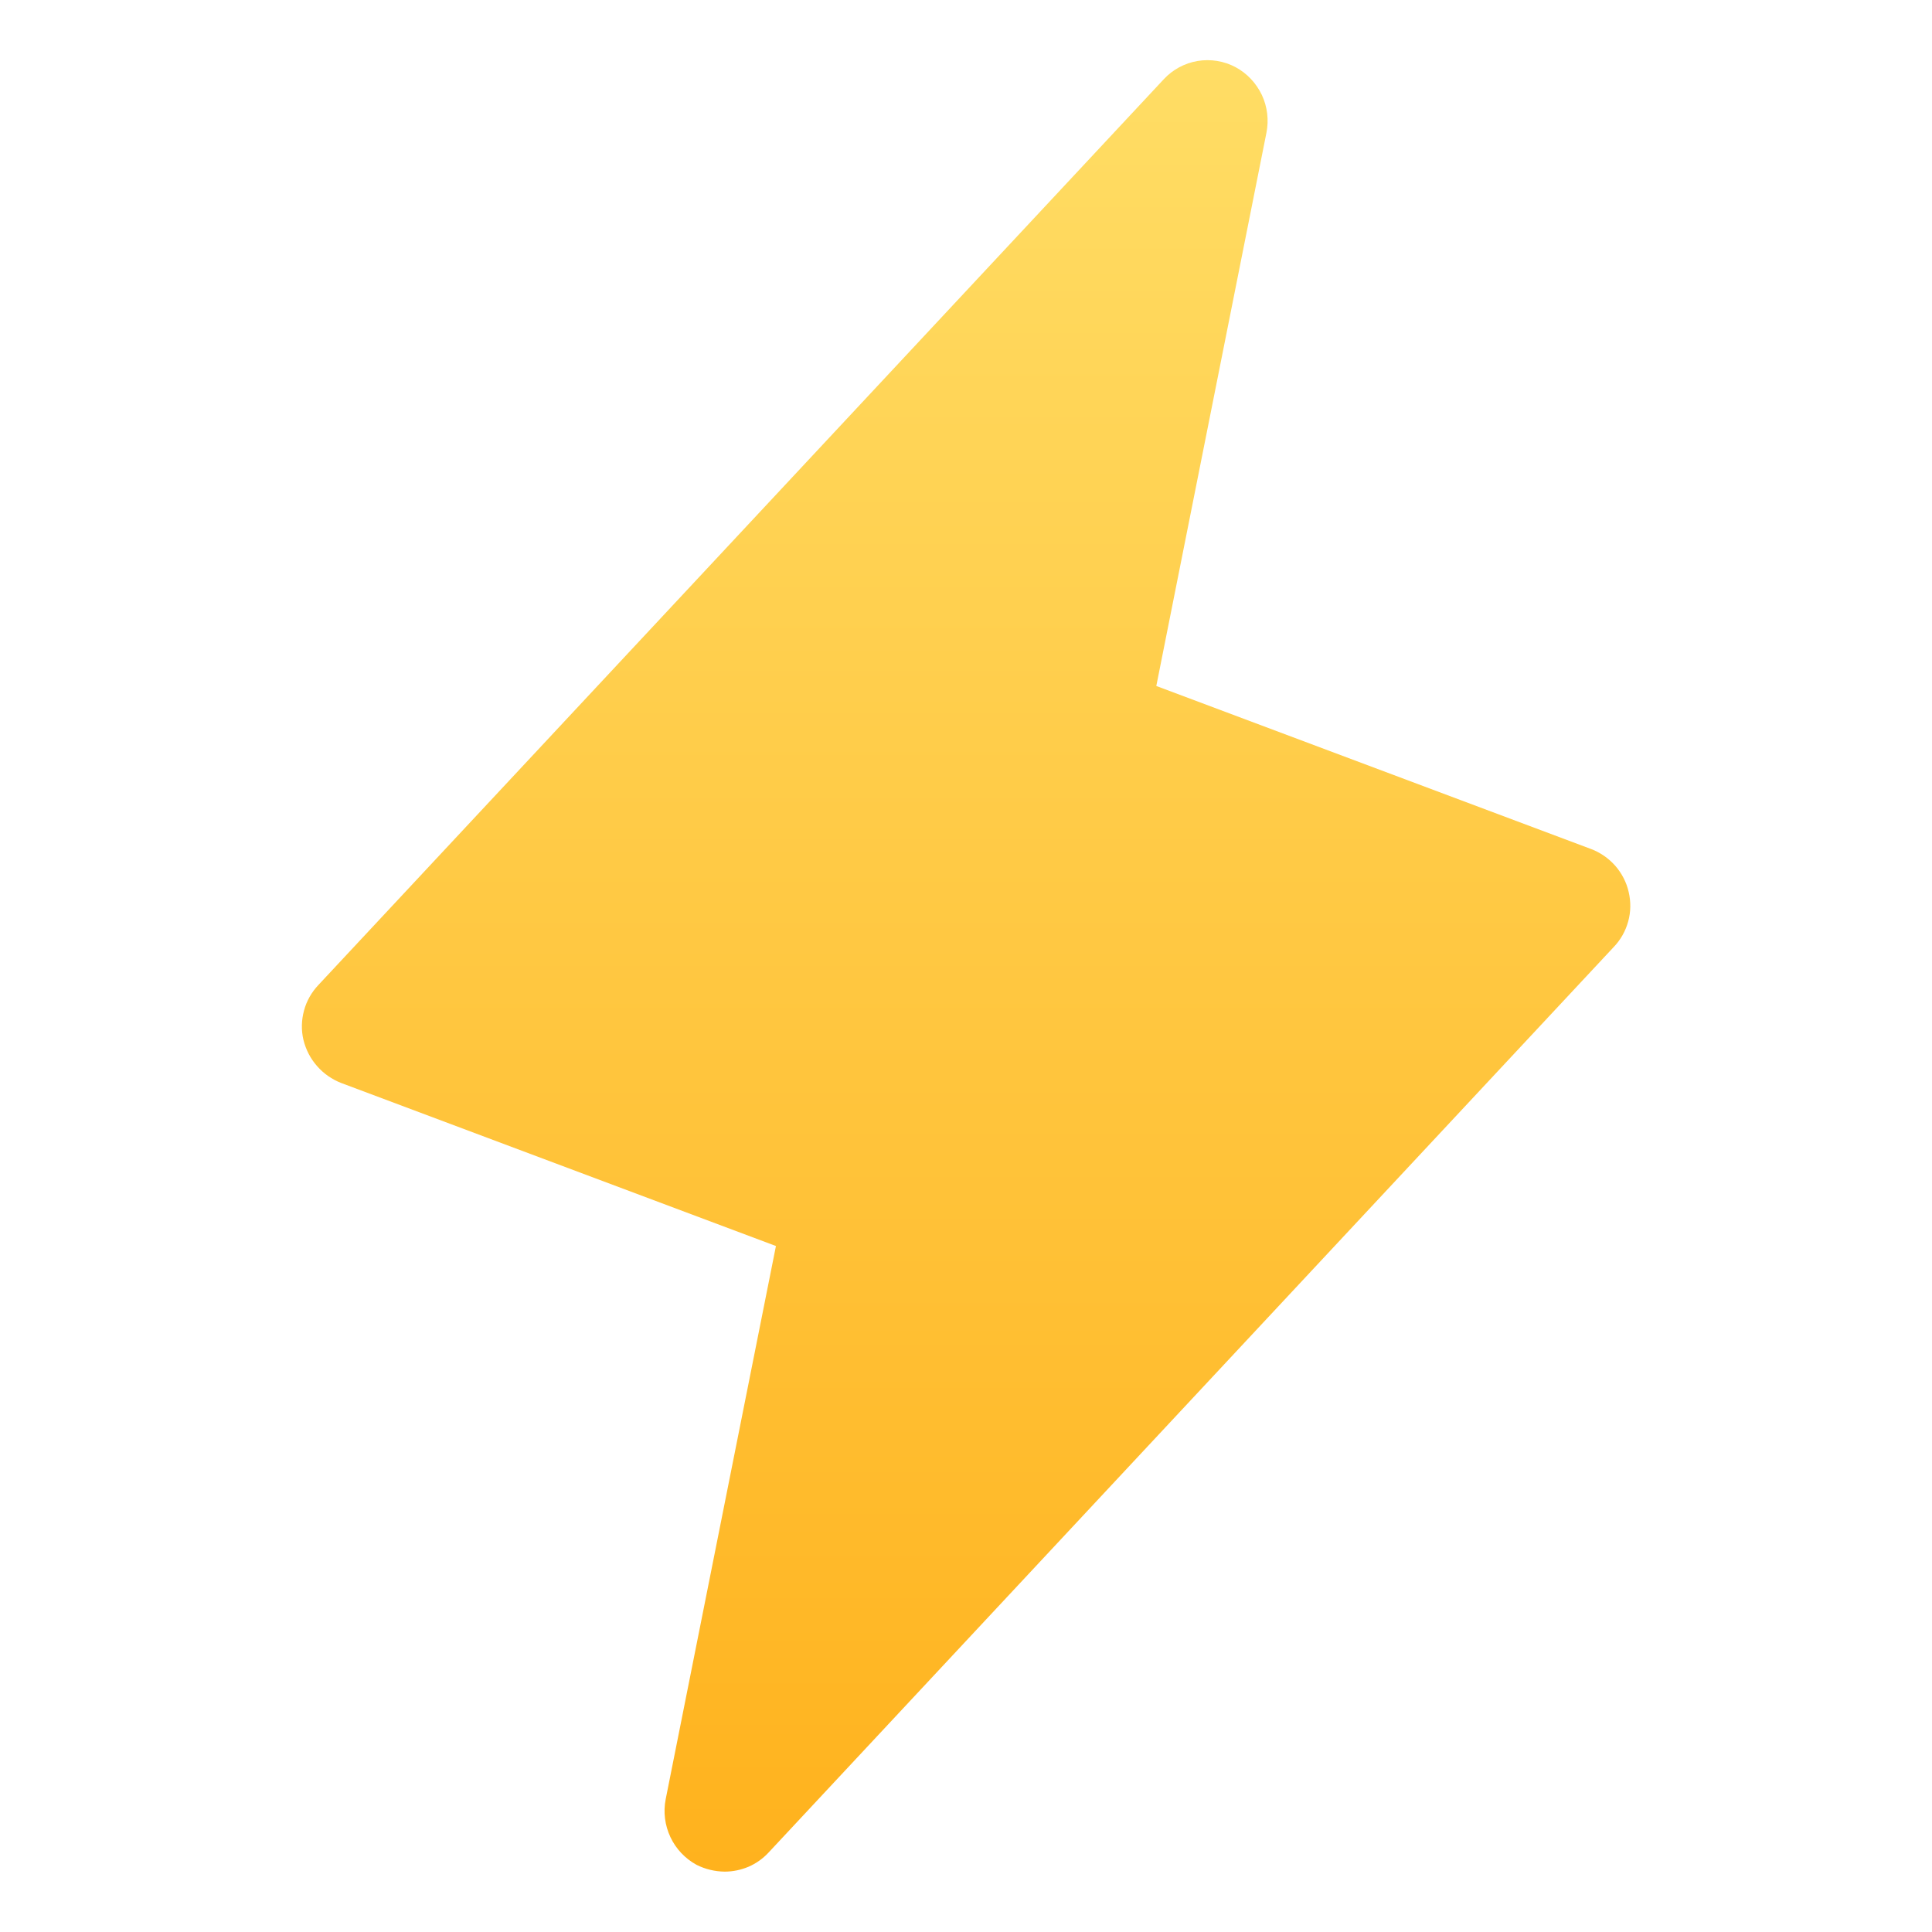 <svg width="16" height="16" viewBox="0 0 16 16" fill="none" xmlns="http://www.w3.org/2000/svg">
<path d="M13.488 7.387C13.47 7.307 13.431 7.232 13.377 7.17C13.322 7.108 13.253 7.06 13.176 7.031L9.576 5.681L10.488 1.1C10.509 0.994 10.496 0.884 10.45 0.786C10.403 0.688 10.327 0.607 10.232 0.556C10.136 0.505 10.025 0.487 9.918 0.505C9.811 0.523 9.712 0.576 9.638 0.656L2.638 8.156C2.581 8.216 2.539 8.289 2.518 8.368C2.496 8.448 2.494 8.532 2.513 8.612C2.533 8.693 2.571 8.767 2.626 8.829C2.68 8.891 2.749 8.939 2.826 8.969L6.426 10.319L5.513 14.9C5.492 15.006 5.506 15.116 5.552 15.214C5.598 15.312 5.674 15.392 5.769 15.444C5.841 15.48 5.92 15.499 6.001 15.5C6.069 15.5 6.136 15.486 6.198 15.46C6.261 15.433 6.317 15.393 6.363 15.344L13.363 7.844C13.421 7.784 13.462 7.711 13.484 7.631C13.506 7.552 13.507 7.468 13.488 7.387V7.387Z" fill="url(#paint0_linear_105_21051)"/>
<defs>
<linearGradient id="paint0_linear_105_21051" x1="8.001" y1="0.498" x2="8.001" y2="15.5" gradientUnits="userSpaceOnUse">
<stop stop-color="#FFDD65"/>
<stop offset="1" stop-color="#FFB21D"/>
</linearGradient>
</defs>
</svg>
